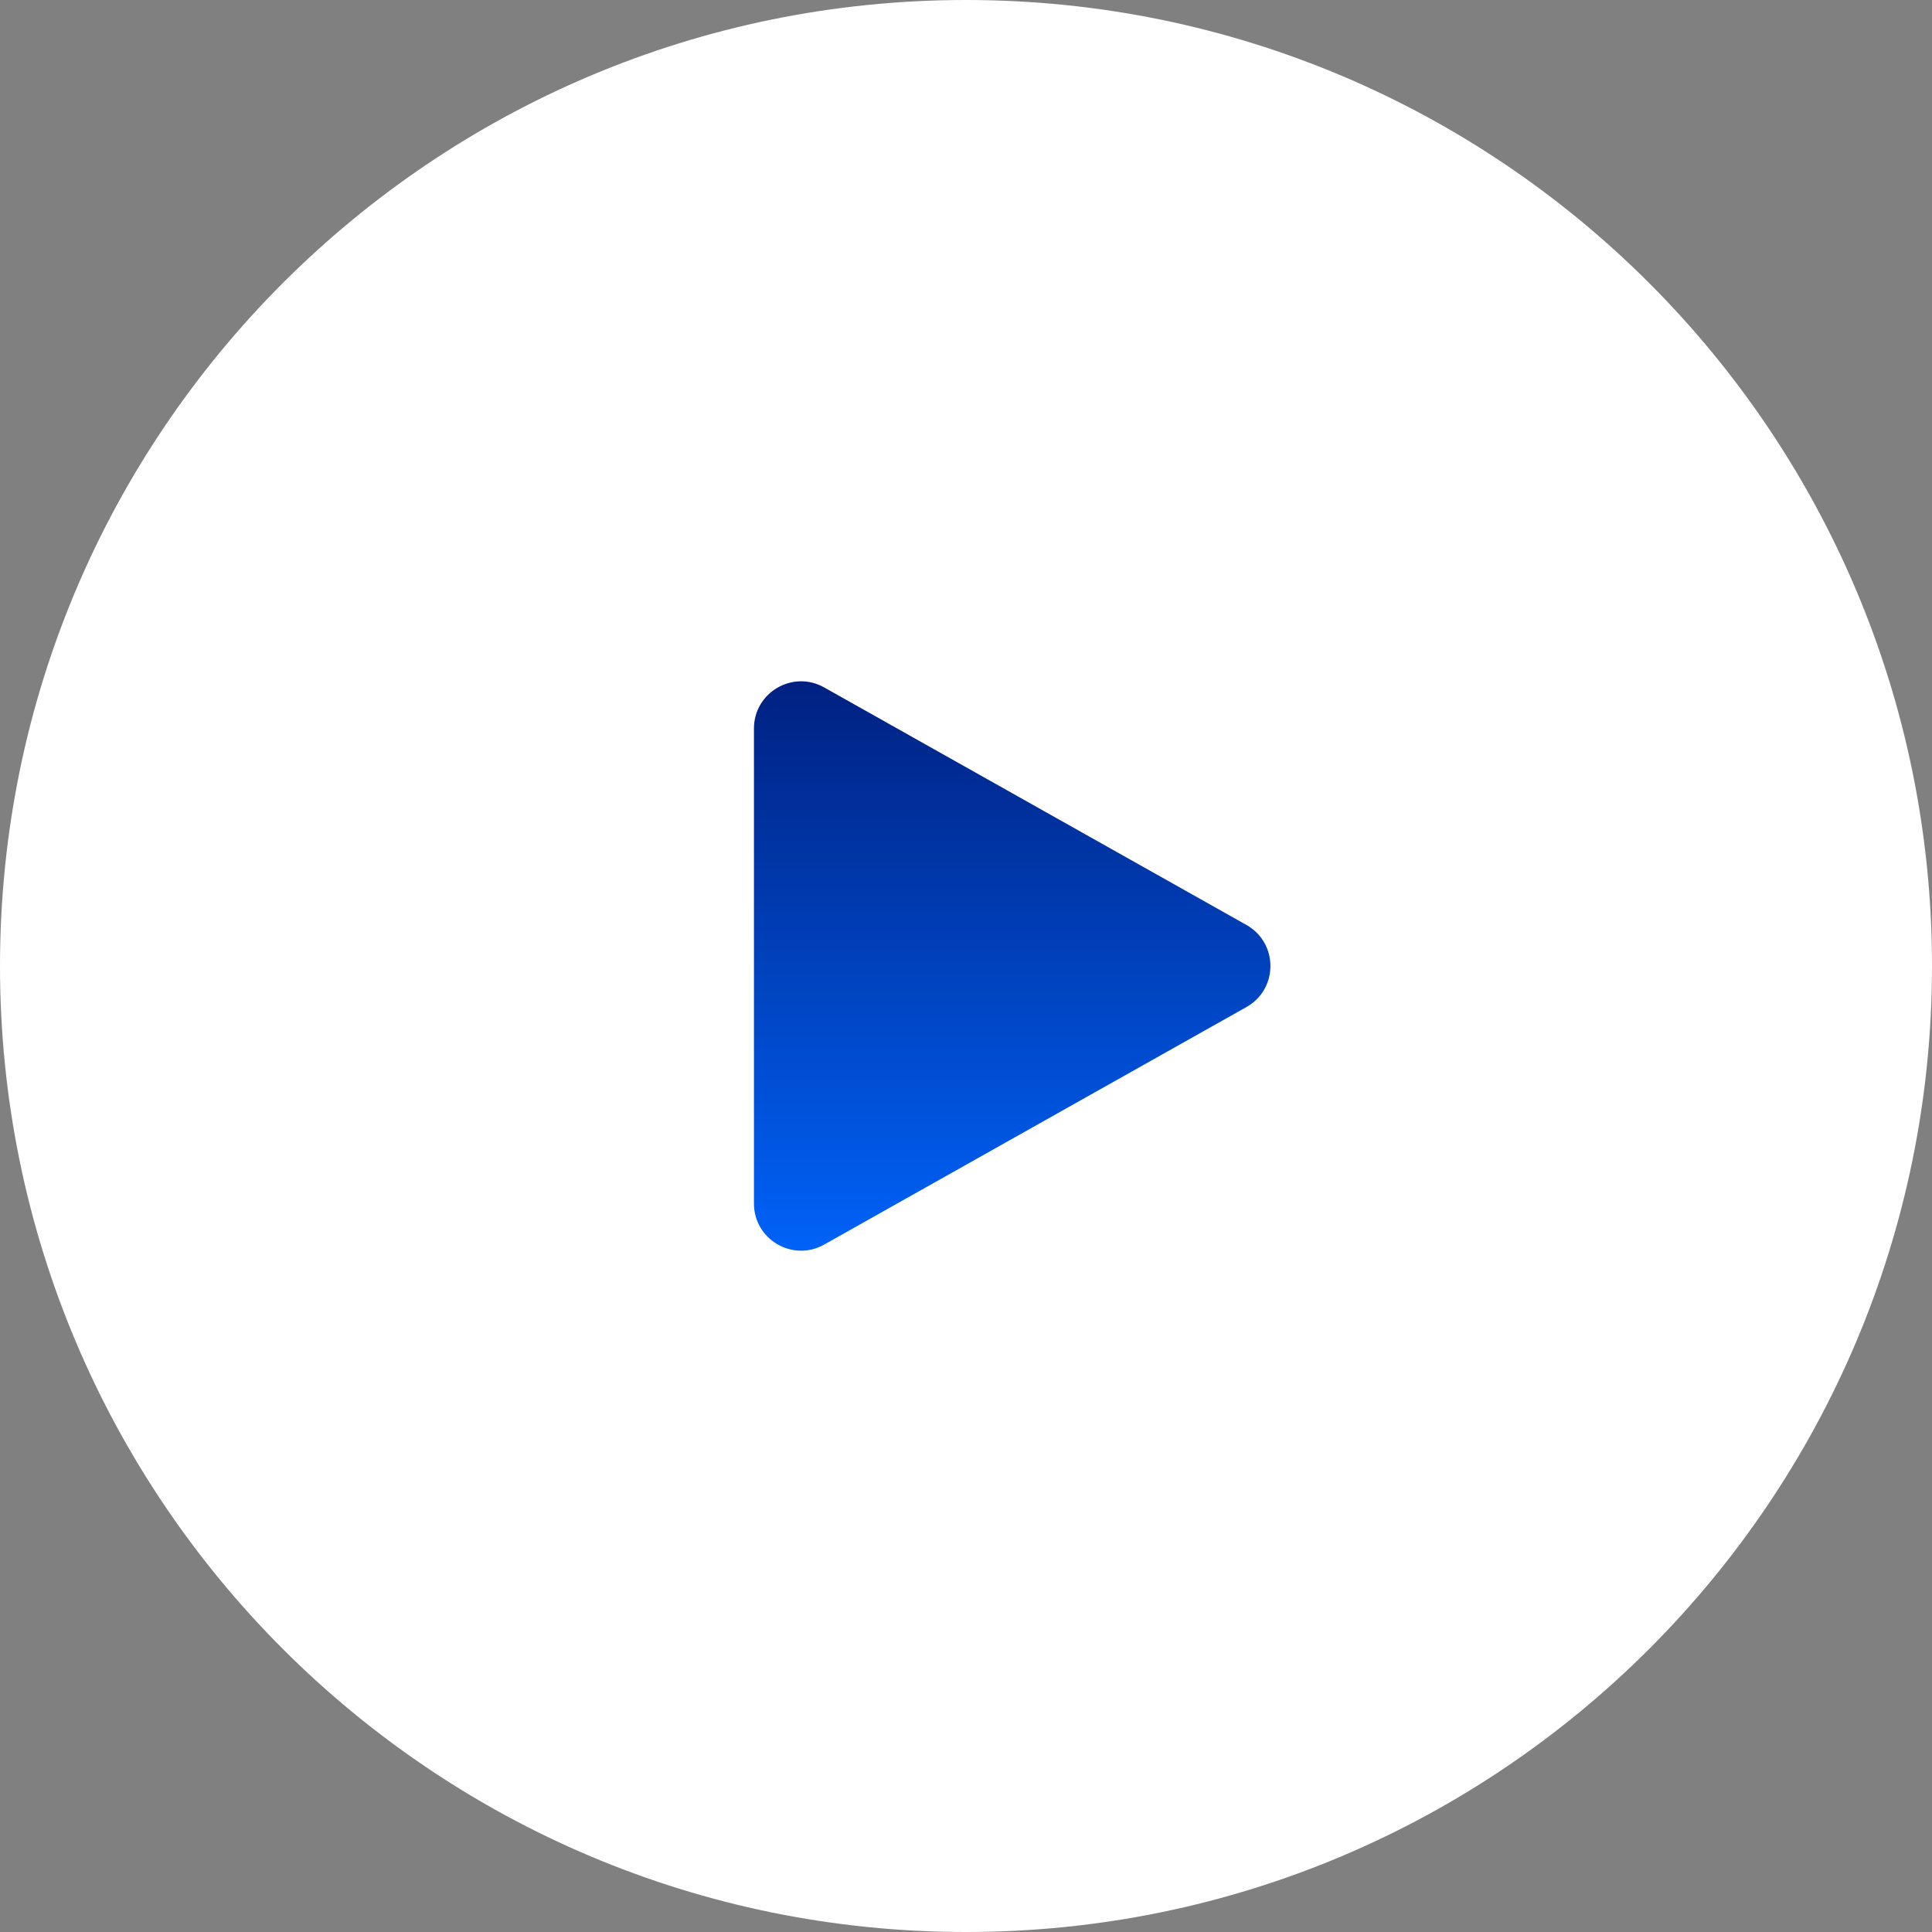 <svg width="164" height="164" viewBox="0 0 164 164" fill="none" xmlns="http://www.w3.org/2000/svg">
<rect x="0" y="0" width="164" height="164" fill="#808080" stroke="none"/>
<g id="Frame 1597879272">
<path d="M0 82C0 36.713 36.713 0 82 0C127.287 0 164 36.713 164 82C164 127.287 127.287 164 82 164C36.713 164 0 127.287 0 82Z" fill="white"/>
<path id="Vector" d="M105.802 78.514C108.521 80.043 108.521 83.957 105.802 85.486L69.961 105.647C67.295 107.147 64 105.22 64 102.161L64 61.839C64 58.78 67.295 56.853 69.961 58.353L105.802 78.514Z" fill="url(#paint0_linear_95_294)"/>
</g>
<defs>
<linearGradient id="paint0_linear_95_294" x1="88" y1="109" x2="88" y2="55" gradientUnits="userSpaceOnUse">
<stop stop-color="#0066FF"/>
<stop offset="1" stop-color="#001D7A"/>
</linearGradient>
</defs>
</svg>
